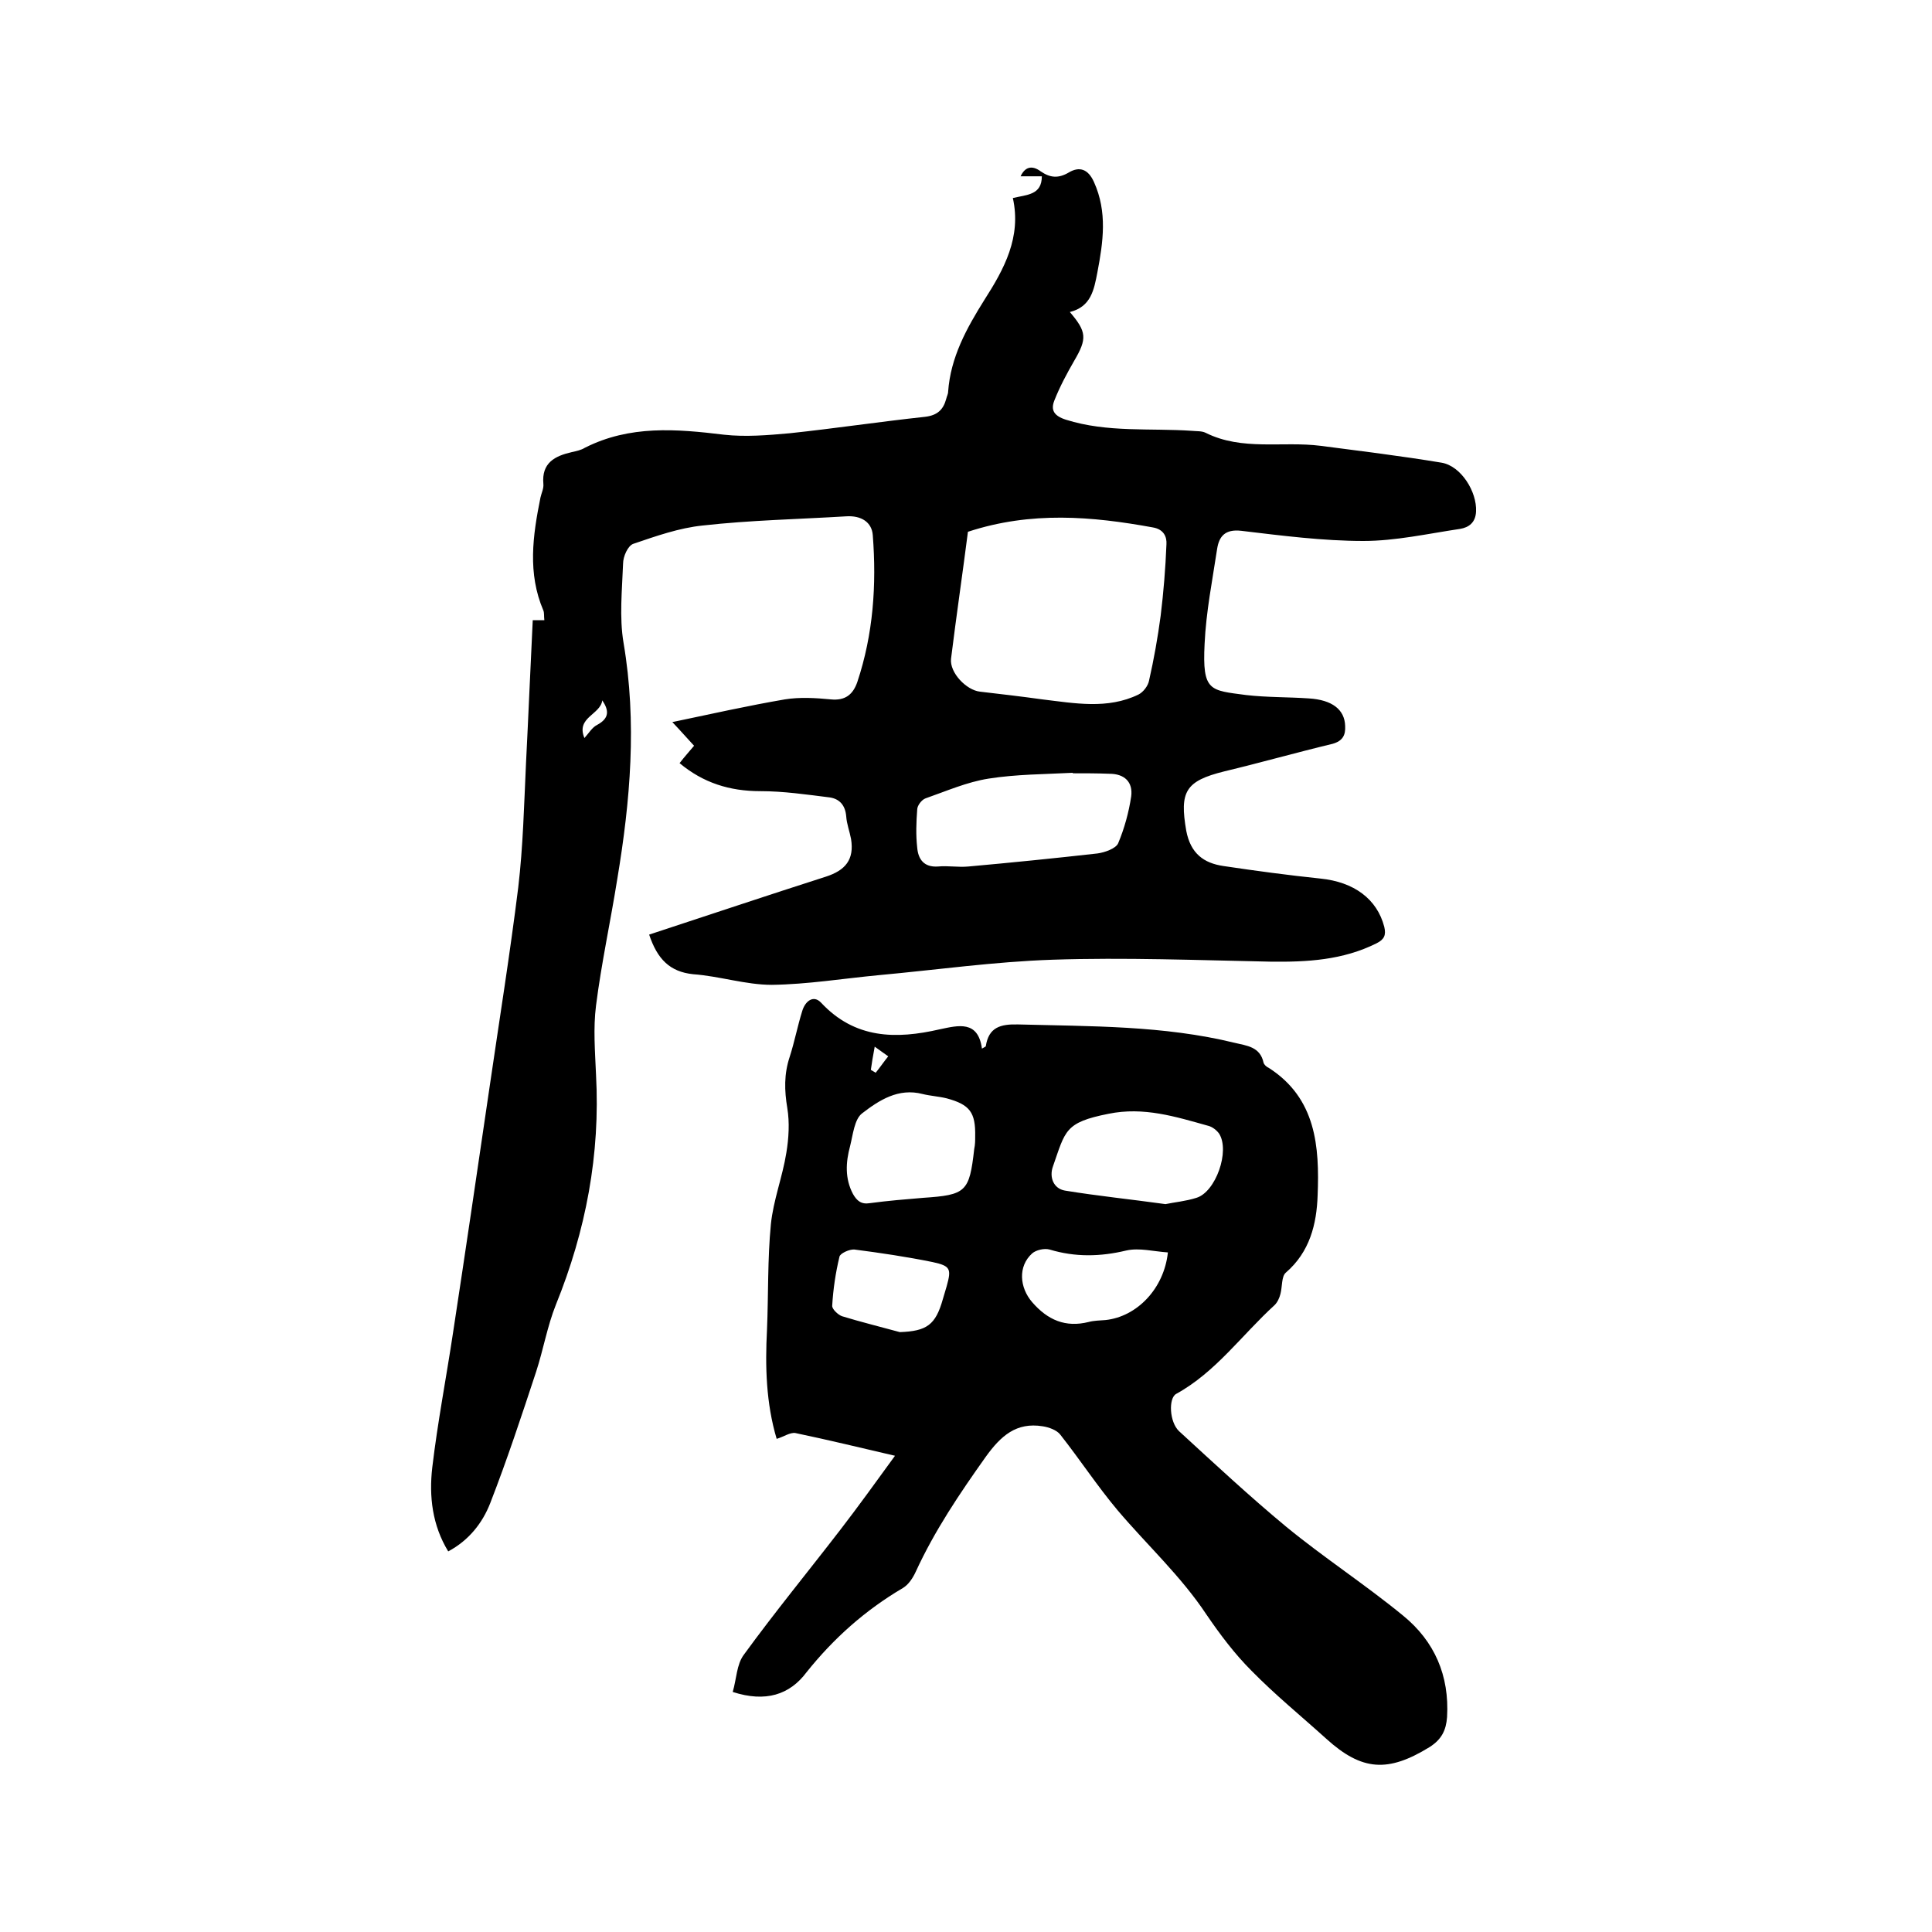 <svg enable-background="new 0 0 400 400" viewBox="0 0 400 400" xmlns="http://www.w3.org/2000/svg"><path d="m134.4 193.5c12.2-4 24.4-8.1 36.6-12 4-1.3 5.9-3.5 5.2-7.8-.3-1.6-.9-3.1-1-4.7-.2-2.3-1.4-3.6-3.4-3.9-4.8-.6-9.6-1.3-14.4-1.3-6.3 0-11.8-1.7-16.7-5.8 1-1.3 2-2.4 3-3.6-1.4-1.5-2.6-2.9-4.5-4.9 8.1-1.7 15.7-3.4 23.3-4.7 3.1-.5 6.4-.3 9.5 0 3 .3 4.6-1 5.5-3.6 3.3-9.9 4-20.1 3.2-30.4-.2-2.7-2.4-4.1-5.5-3.9-9.9.6-19.9.8-29.7 1.9-4.9.5-9.7 2.2-14.4 3.8-1.1.4-2.1 2.6-2.1 4.1-.2 5.5-.8 11.1.1 16.4 2.8 16.5 1.4 32.7-1.3 48.9-1.4 8.8-3.3 17.5-4.4 26.2-.6 4.7-.2 9.5 0 14.3.9 16.5-2.1 32.3-8.3 47.6-1.8 4.5-2.6 9.3-4.1 13.9-3 9.1-6 18.2-9.5 27.2-1.6 4.1-4.4 7.7-8.7 10-3.3-5.4-4-11.4-3.3-17.4 1.1-9.3 2.9-18.6 4.3-27.9 2.6-17 5.1-34.1 7.6-51.1 2-13.7 4.2-27.4 5.9-41.1 1-8.5 1.2-17.1 1.6-25.6.5-9.8.9-19.7 1.4-29.7h2.4c-.1-.9 0-1.5-.2-2-3.3-7.7-2.2-15.5-.6-23.4.2-.9.7-1.9.6-2.8-.4-4.4 2.4-5.8 5.9-6.6.9-.2 1.9-.4 2.7-.9 9.3-4.7 18.9-3.9 28.8-2.7 4.5.5 9.1.1 13.6-.3 9.4-1 18.7-2.4 28-3.4 2.6-.3 3.8-1.5 4.4-3.7.1-.5.4-1 .4-1.5.5-7.1 3.8-13.1 7.5-19 4.1-6.4 7.7-13 5.9-21.1 2.9-.7 6-.6 6-4.5-1.5 0-3 0-4.4 0 .9-1.9 2.3-2.4 4.2-1 1.9 1.3 3.6 1.5 5.8.2s4-.7 5.2 2c2.8 6.2 1.9 12.4.7 18.7-.7 3.6-1.3 7.1-5.7 8.2 3.5 4.1 3.6 5.5.9 10.1-1.5 2.6-3 5.4-4.1 8.2-.8 2-.1 3.2 2.4 4 8.6 2.7 17.4 1.7 26.1 2.3.9.1 2 0 2.8.4 7.6 3.8 15.9 1.7 23.8 2.7 8.4 1.1 16.7 2.1 25.1 3.5 4 .7 7.3 6 7.1 10.1-.1 2.3-1.5 3.3-3.3 3.6-6.7 1-13.4 2.5-20 2.5-8.4 0-16.9-1.1-25.3-2.1-3.4-.4-4.6 1.2-5 3.7-1 6.6-2.3 13.1-2.6 19.7-.5 9.9 1.1 9.6 8.6 10.6 4.3.5 8.7.4 13 .7 4.8.3 7.4 2.3 7.5 5.7.1 1.9-.5 3.1-2.6 3.7-7.5 1.8-14.9 3.9-22.4 5.7-8.1 2-9.3 4.2-7.9 12.3.9 4.7 3.6 6.7 7.7 7.3 6.7 1 13.4 1.9 20.1 2.6 6.9.7 11.7 4.2 13.2 10 .4 1.7 0 2.6-1.6 3.4-7 3.5-14.4 3.9-22 3.8-15-.3-30.1-.9-45.1-.4-12 .4-24 2.1-36 3.2-7.4.7-14.7 1.9-22.1 2-5.4 0-10.8-1.8-16.3-2.2-4.8-.5-7.4-3.1-9.1-8.2zm66-83.4c-1.1 8.6-2.4 17.4-3.5 26.3-.3 2.9 3.2 6.5 6 6.8 4.3.5 8.6 1 12.9 1.6 6.7.8 13.5 2.1 19.9-1 1-.5 2-1.8 2.2-2.9 1-4.4 1.8-8.9 2.4-13.4.6-4.9 1-9.8 1.2-14.8.1-1.5-.5-3.1-2.8-3.5-12.6-2.3-25.2-3.4-38.3.9zm21.7 50v-.1c-5.8.3-11.7.3-17.4 1.2-4.5.7-8.8 2.6-13.1 4.1-.8.3-1.7 1.5-1.7 2.3-.2 2.6-.3 5.3 0 7.9.2 2.4 1.4 4.1 4.3 3.9 2.1-.2 4.2.2 6.3 0 8.9-.8 17.8-1.7 26.7-2.7 1.5-.2 3.8-1 4.3-2.1 1.3-3.1 2.2-6.4 2.7-9.7.4-3-1.4-4.7-4.5-4.7-2.5-.1-5.1-.1-7.6-.1zm-97.4-15.1c-.4 3-5.5 3.5-3.7 7.8.9-1 1.6-2.2 2.6-2.7 2.6-1.4 2.5-3 1.1-5.1z"/><path d="m151.7 350.3c.8-2.7.8-5.7 2.3-7.7 6.4-8.8 13.3-17.2 20-25.9 3.7-4.8 7.3-9.8 11.3-15.3-7.3-1.7-13.9-3.3-20.6-4.7-1.1-.2-2.5.8-3.9 1.2-2.2-7.4-2.4-15-2-22.6.3-7.3.1-14.6.8-21.8.5-5 2.4-9.8 3.2-14.8.5-3 .7-6.3.2-9.3-.6-3.6-.7-7 .5-10.6 1-3.1 1.6-6.3 2.6-9.5.6-2 2.3-3.4 3.9-1.7 7 7.5 15.5 7.6 24.6 5.5 3.8-.8 7.9-1.9 8.7 4 .5-.3.8-.4.8-.5.6-3.9 3-4.6 6.7-4.5 15 .4 30.1.2 44.8 3.8 2.5.6 5.3.8 6 4.1.1.4.6.9 1.1 1.1 9.8 6.3 10.5 16.3 10.1 26.4-.2 5.9-1.6 11.7-6.6 16-.9.8-.7 2.9-1.1 4.4-.2.8-.6 1.7-1.2 2.3-6.8 6.2-12.2 13.9-20.4 18.4-1.6.9-1.4 5.8.6 7.7 7.3 6.7 14.6 13.5 22.2 19.8 7.8 6.4 16.4 12 24.2 18.4 6.5 5.3 9.6 12.4 9.1 21-.2 2.7-1.1 4.6-3.6 6.2-8.6 5.3-14 5-21.4-1.7-5.2-4.7-10.6-9.1-15.5-14.1-3.5-3.5-6.5-7.5-9.3-11.6-5.3-8-12.3-14.4-18.4-21.6-4.2-5-7.8-10.5-11.9-15.7-.7-.9-2.3-1.5-3.6-1.7-5.5-.9-8.7 2-11.8 6.3-5.4 7.6-10.6 15.3-14.5 23.8-.6 1.3-1.5 2.7-2.7 3.4-7.8 4.6-14.3 10.4-19.9 17.4-3.5 4.7-8.5 6.3-15.3 4.1zm89.6-101c1.9-.4 4.2-.6 6.4-1.3 4-1.2 7-9.7 4.7-13.3-.5-.7-1.4-1.4-2.2-1.6-6.8-1.9-13.4-4-20.7-2.5-9.1 1.8-8.9 3.5-11.5 10.9-.8 2.2.1 4.6 2.5 5 6.7 1.1 13.6 1.8 20.8 2.8zm-39.4-14c.1-5-1.1-6.6-5.9-7.9-1.6-.4-3.4-.5-5-.9-5-1.3-9 1.3-12.5 4-1.6 1.2-1.9 4.4-2.5 6.8-.9 3.3-1.1 6.7.6 9.9.8 1.4 1.7 2.2 3.5 1.9 3.7-.5 7.4-.8 11-1.1 8.9-.6 9.6-1.2 10.6-10.1.2-.9.2-1.8.2-2.6zm39.9 24c-3-.2-5.9-1-8.6-.4-5.4 1.3-10.6 1.4-15.9-.2-1.1-.3-2.8.1-3.6.8-3 2.7-2.6 7.1 0 10.1 3.2 3.7 6.9 5.3 11.7 4.1 1.1-.3 2.3-.3 3.5-.4 6.5-.7 12.1-6.5 12.9-14zm-55.5 16.5c5.6-.2 7.4-1.5 8.9-6.8.3-.9.5-1.8.8-2.7 1-3.6.8-4.2-2.9-5-5.4-1.1-10.8-1.9-16.2-2.6-1-.1-3 .8-3.1 1.5-.8 3.3-1.3 6.7-1.5 10.1-.1.7 1.2 1.9 2 2.2 3.9 1.2 8 2.2 12 3.3zm-6-54.3c.3.2.7.4 1 .6.9-1.1 1.7-2.3 2.6-3.4-.8-.6-1.6-1.1-2.8-2-.4 2.1-.6 3.4-.8 4.8z"/></svg>